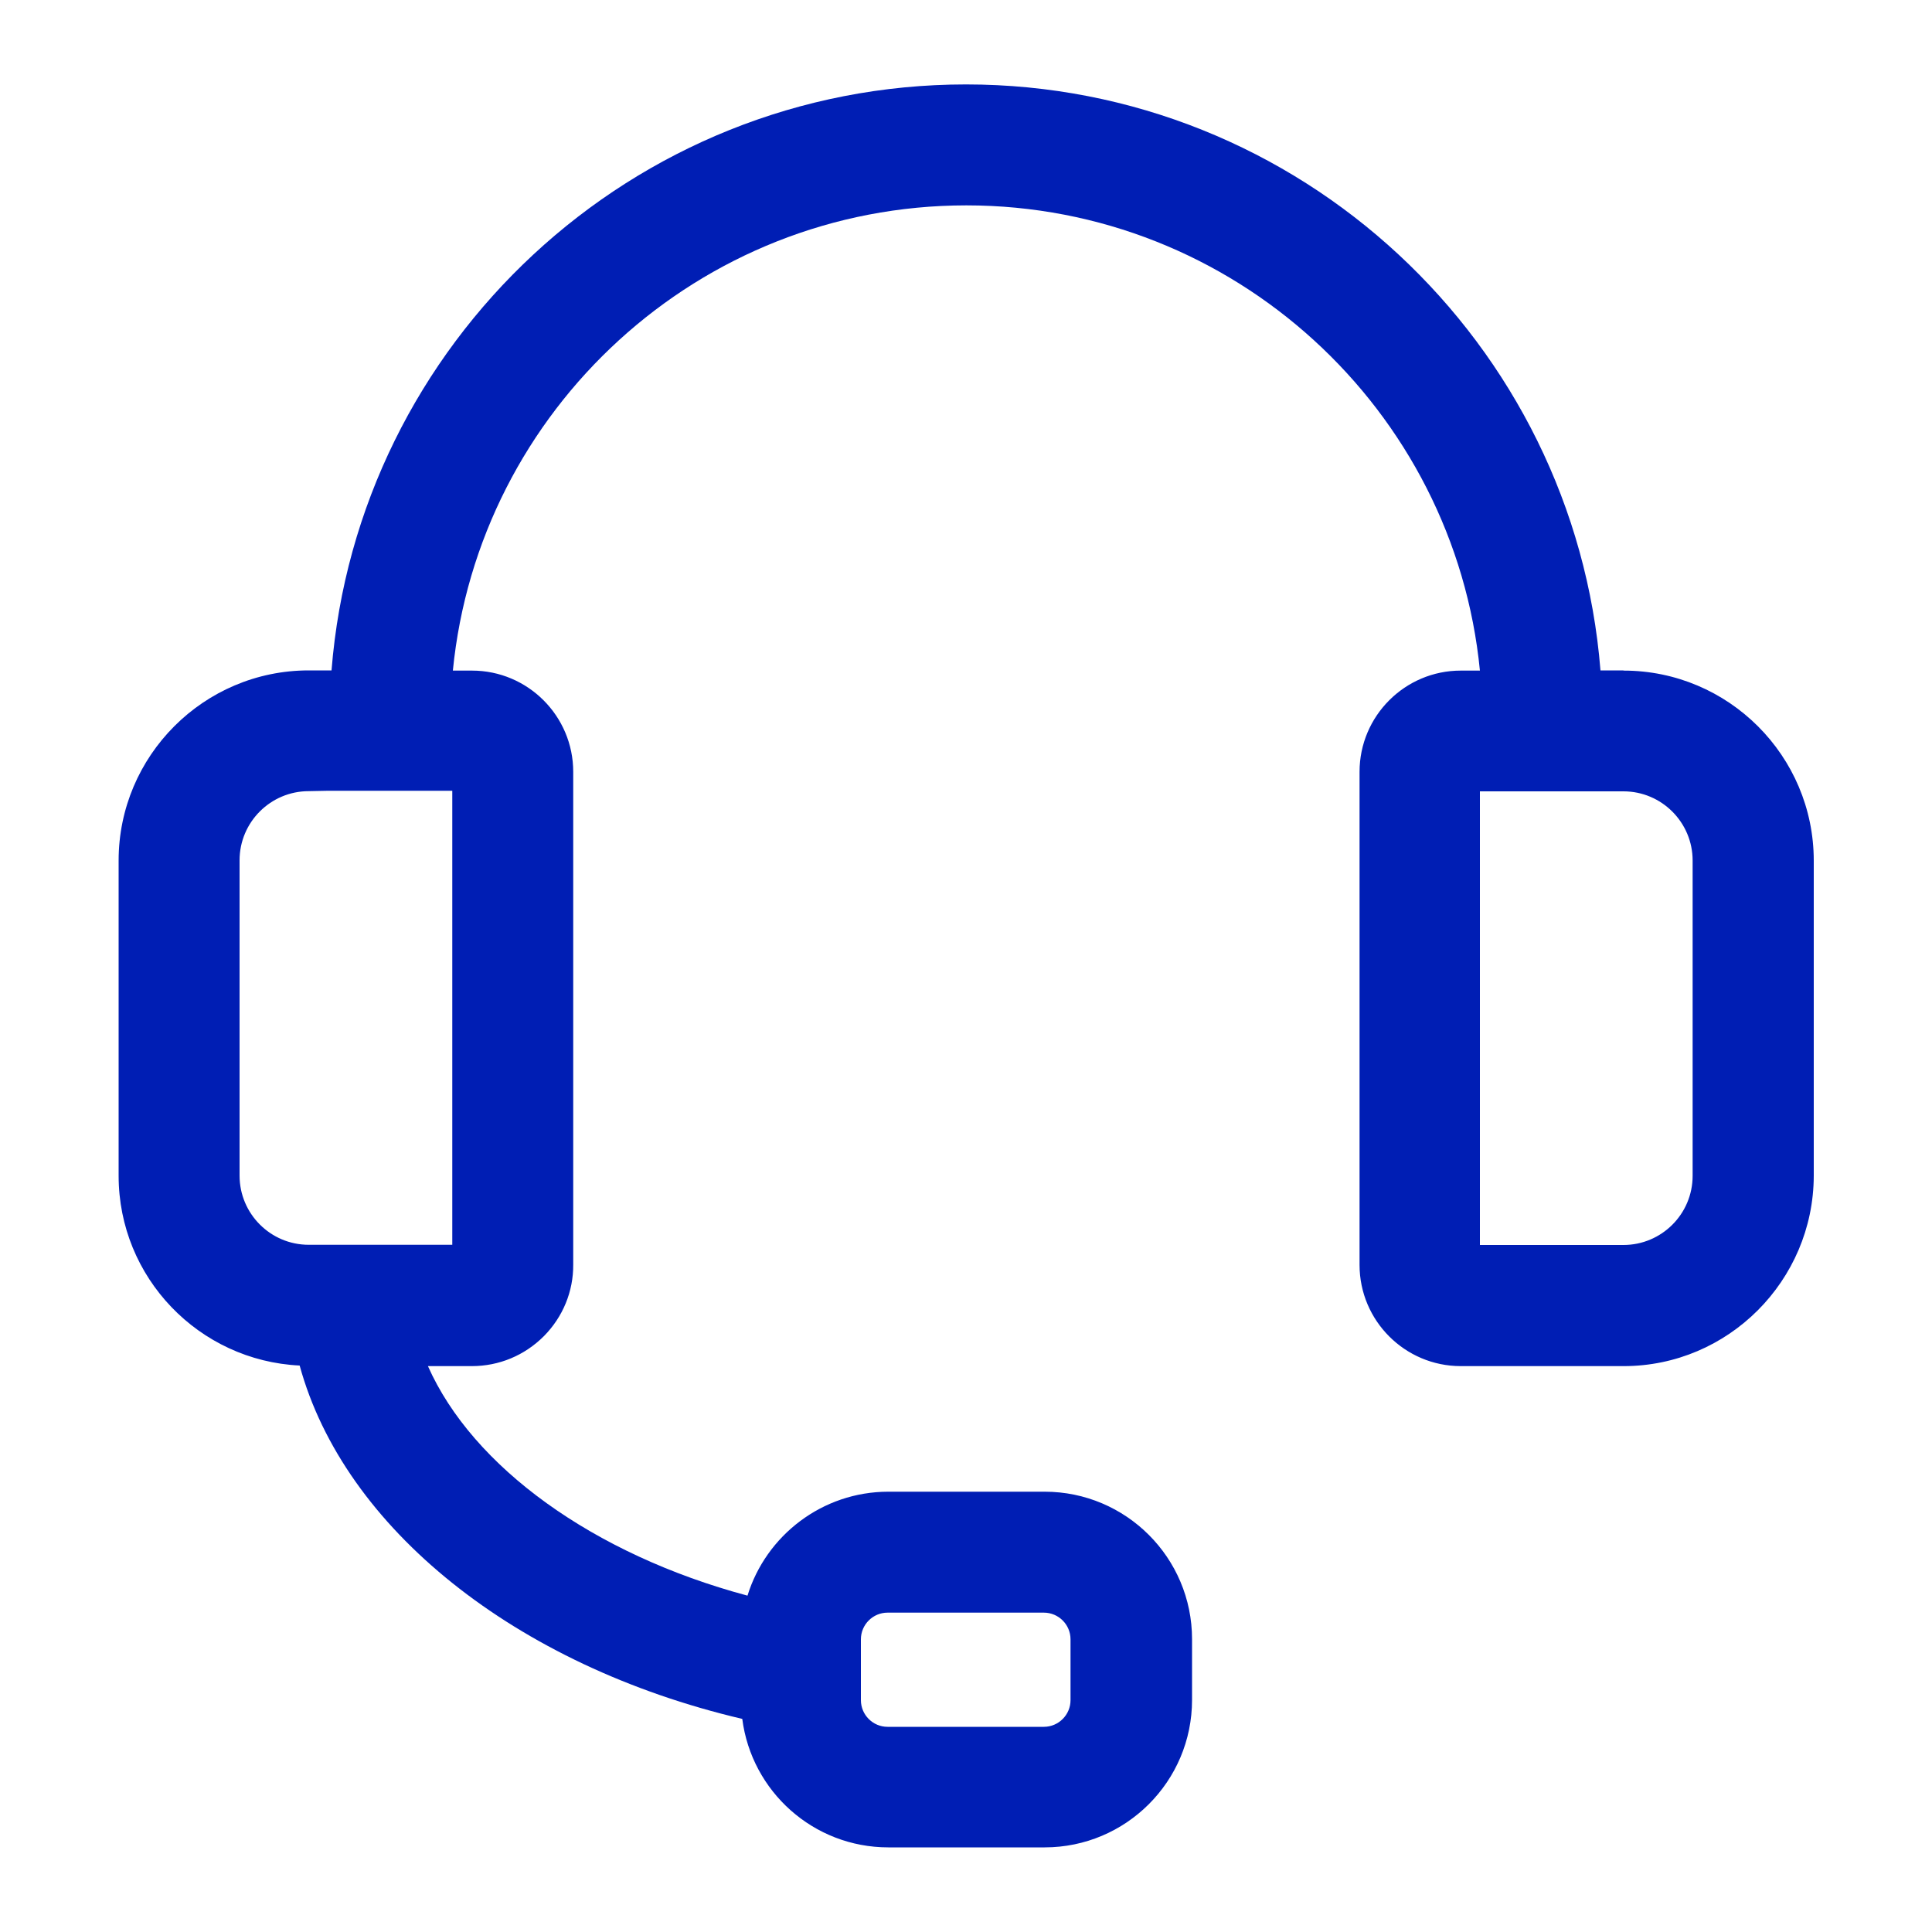 <?xml version="1.0" encoding="UTF-8"?>
<svg id="Capa_1" data-name="Capa 1" xmlns="http://www.w3.org/2000/svg" viewBox="0 0 100 100">
  <defs>
    <style>
      .cls-1 {
        fill: #001eb4;
      }
    </style>
  </defs>
  <path class="cls-1" d="M84.02,34.7h-1.18c-1.35-16.95-15.56-30.33-32.84-30.33s-31.5,13.38-32.84,30.33h-1.18c-5.43,0-9.84,4.42-9.84,9.84v16.32c0,5.27,4.16,9.57,9.37,9.82,2.3,8.41,11.16,15.53,22.91,18.29.48,3.75,3.68,6.65,7.56,6.65h8.09c4.21,0,7.63-3.42,7.63-7.63v-3.15c0-4.21-3.42-7.63-7.63-7.63h-8.09c-3.42,0-6.33,2.27-7.29,5.38-7.99-2.14-14.23-6.67-16.54-11.88h2.27c1.41,0,2.73-.55,3.73-1.55.99-1,1.53-2.32,1.52-3.71v-25.5c0-2.89-2.35-5.24-5.24-5.24h-.99c1.33-13.5,12.74-24.08,26.58-24.08s25.26,10.58,26.58,24.08h-.99c-2.89,0-5.24,2.35-5.24,5.24v25.52c0,2.89,2.35,5.24,5.24,5.24h8.43c5.41,0,9.82-4.42,9.84-9.84v-16.32c0-5.43-4.42-9.84-9.84-9.84ZM87.61,44.54v16.32c0,1.98-1.61,3.58-3.58,3.58h-7.43v-23.48h7.43c1.98,0,3.58,1.61,3.58,3.58ZM15.98,64.43c-1.98,0-3.58-1.61-3.58-3.58v-16.32c0-1.98,1.61-3.58,3.58-3.58l1-.02h6.43v23.5h-7.43ZM44.56,88v-3.15c0-.76.62-1.38,1.38-1.38h8.09c.76,0,1.38.62,1.38,1.38v3.15c0,.76-.62,1.38-1.38,1.38h-8.09c-.76,0-1.38-.62-1.38-1.38Z"/>
</svg>